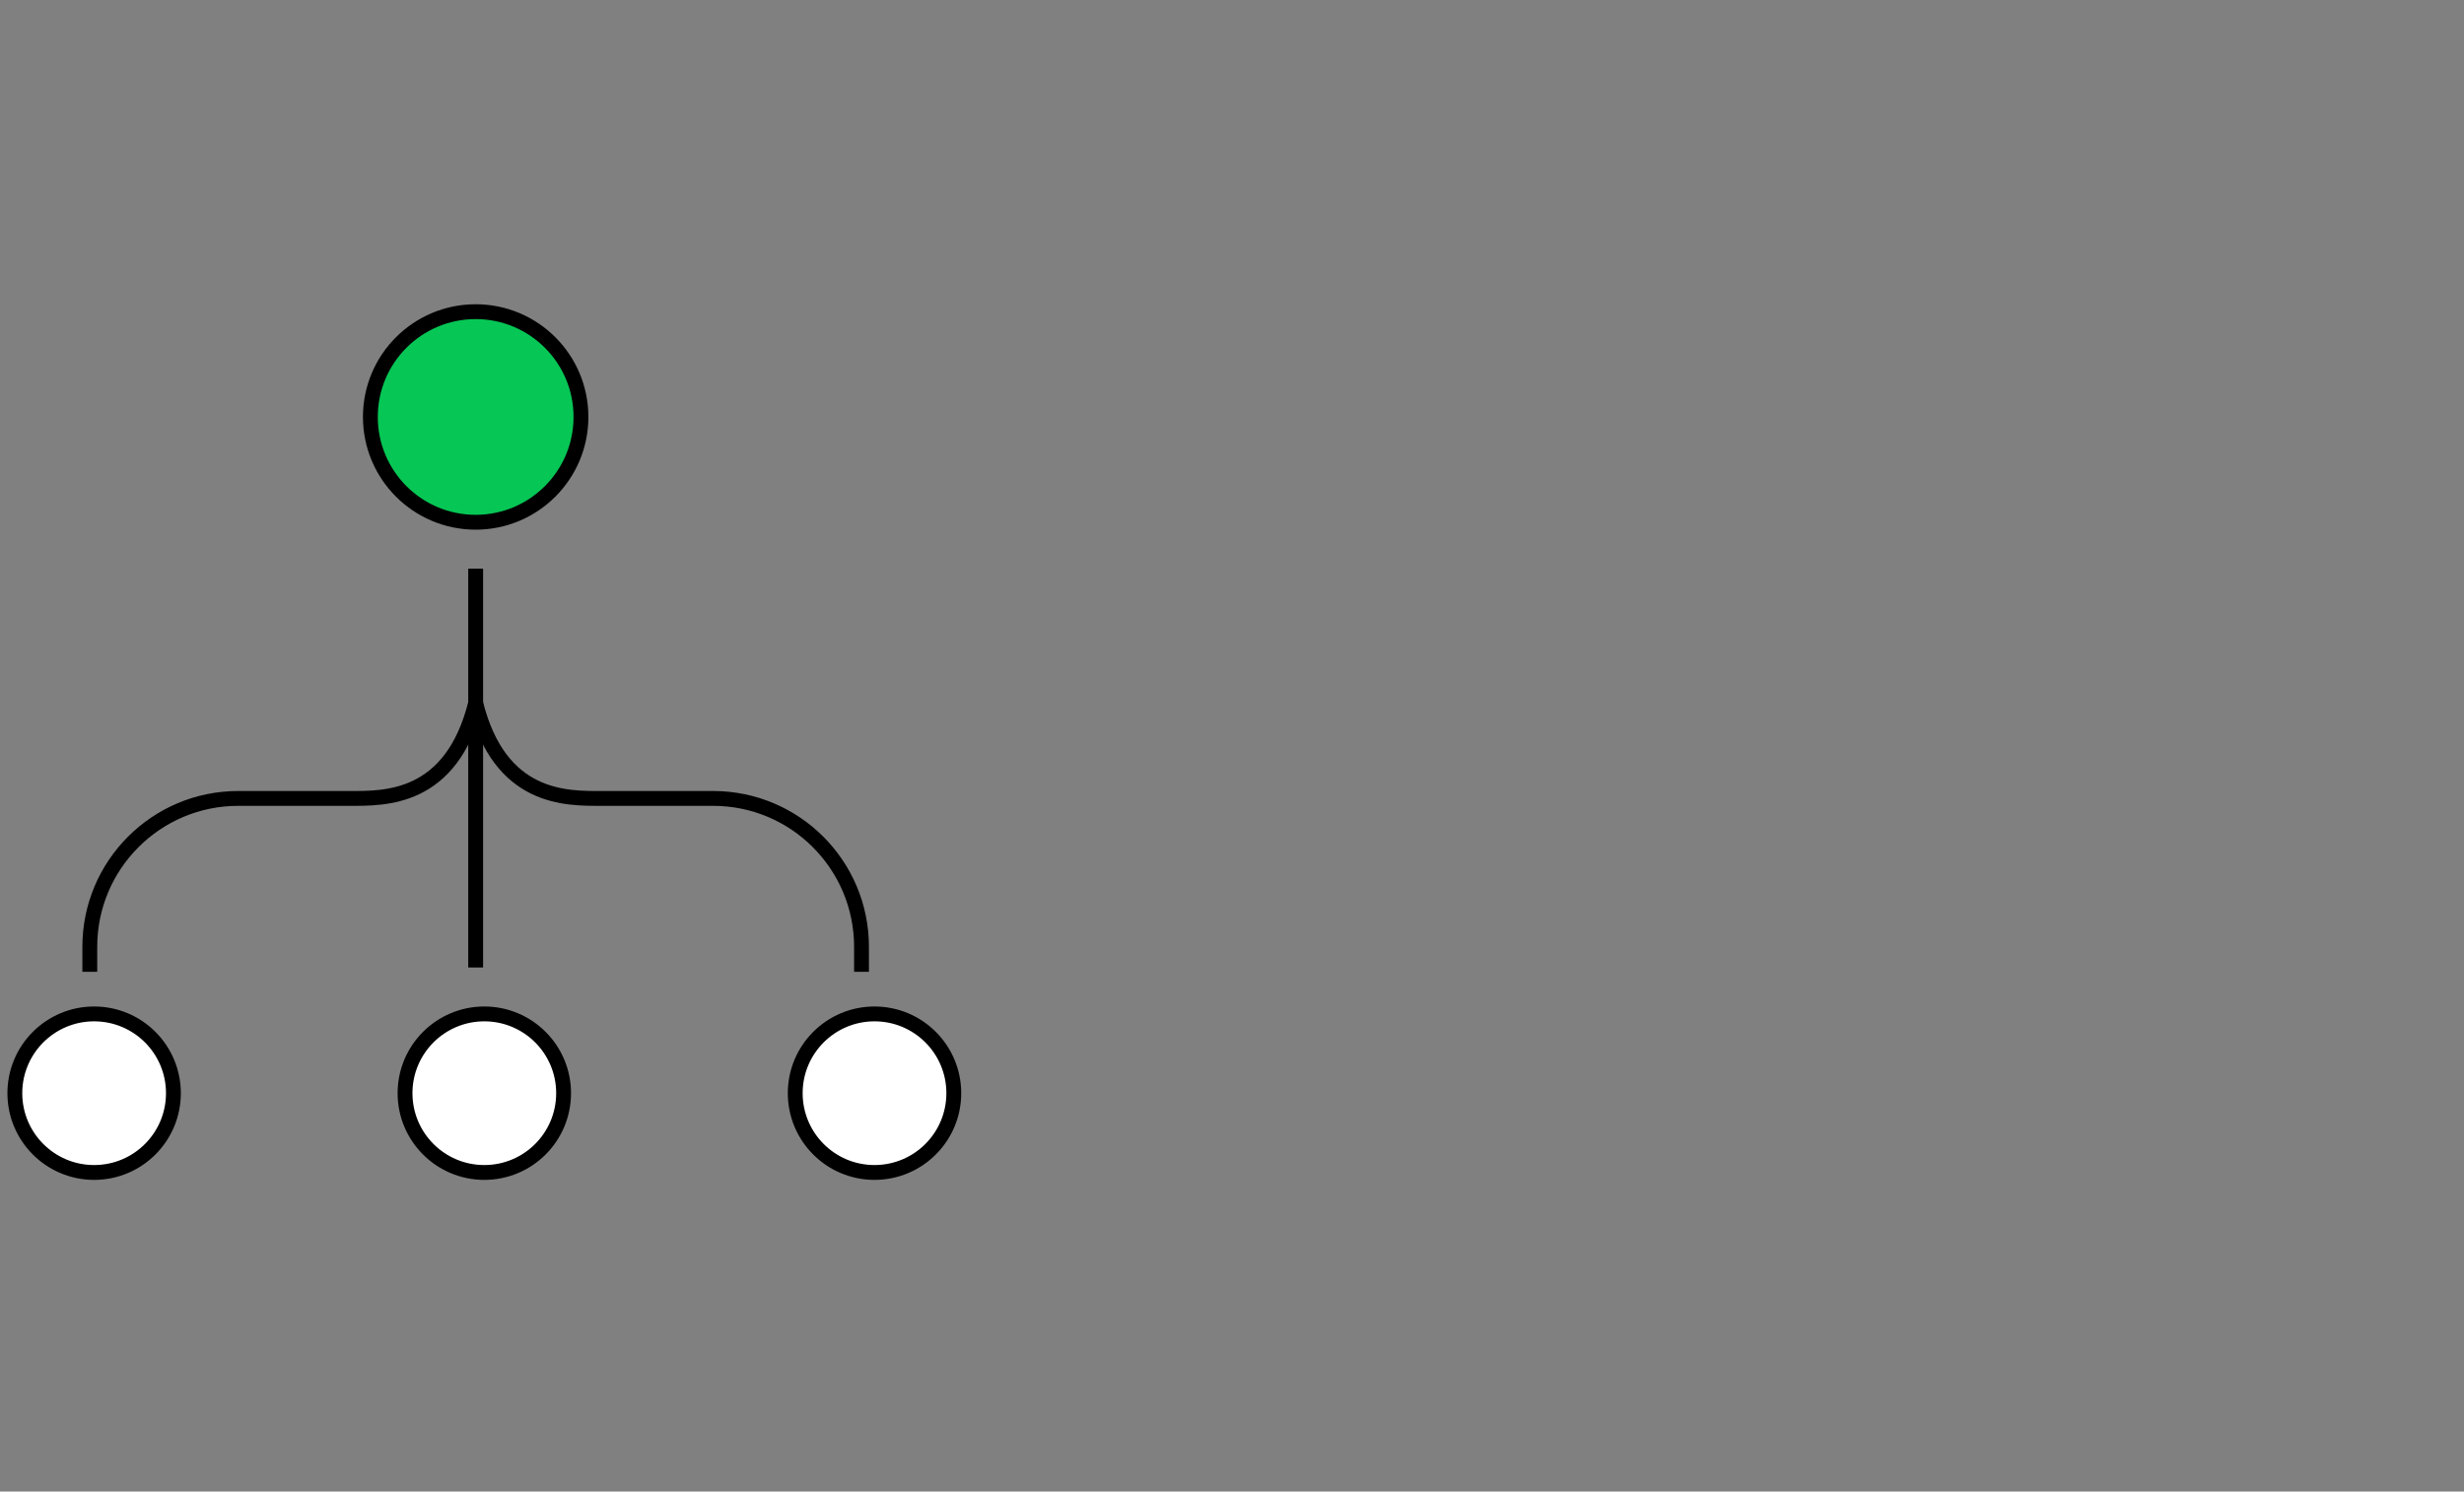 <svg width="332" height="201" viewBox="0 0 332 201" fill="none" xmlns="http://www.w3.org/2000/svg">
<rect x="0" y="0" width="332" height="201" fill="#808080" stroke="none"/>
<path d="M64.09 76.633V130.375" stroke="black" stroke-width="2"/>
<circle cx="64.091" cy="56.188" r="14.188" fill="#06C755" stroke="black" stroke-width="2"/>
<circle cx="65.257" cy="147.316" r="10.683" fill="white" stroke="black" stroke-width="2"/>
<circle cx="12.683" cy="147.316" r="10.683" fill="white" stroke="black" stroke-width="2"/>
<circle cx="117.832" cy="147.316" r="10.683" fill="white" stroke="black" stroke-width="2"/>
<path d="M116.08 130.96V127.594C116.08 116.548 107.126 107.594 96.08 107.594H81.03C76.357 107.594 67.361 107.827 64.09 94.742" stroke="black" stroke-width="2"/>
<path d="M12.1 130.96V127.594C12.1 116.548 21.054 107.594 32.1 107.594H47.149C51.822 107.594 60.819 107.827 64.09 94.742" stroke="black" stroke-width="2"/>
</svg>
